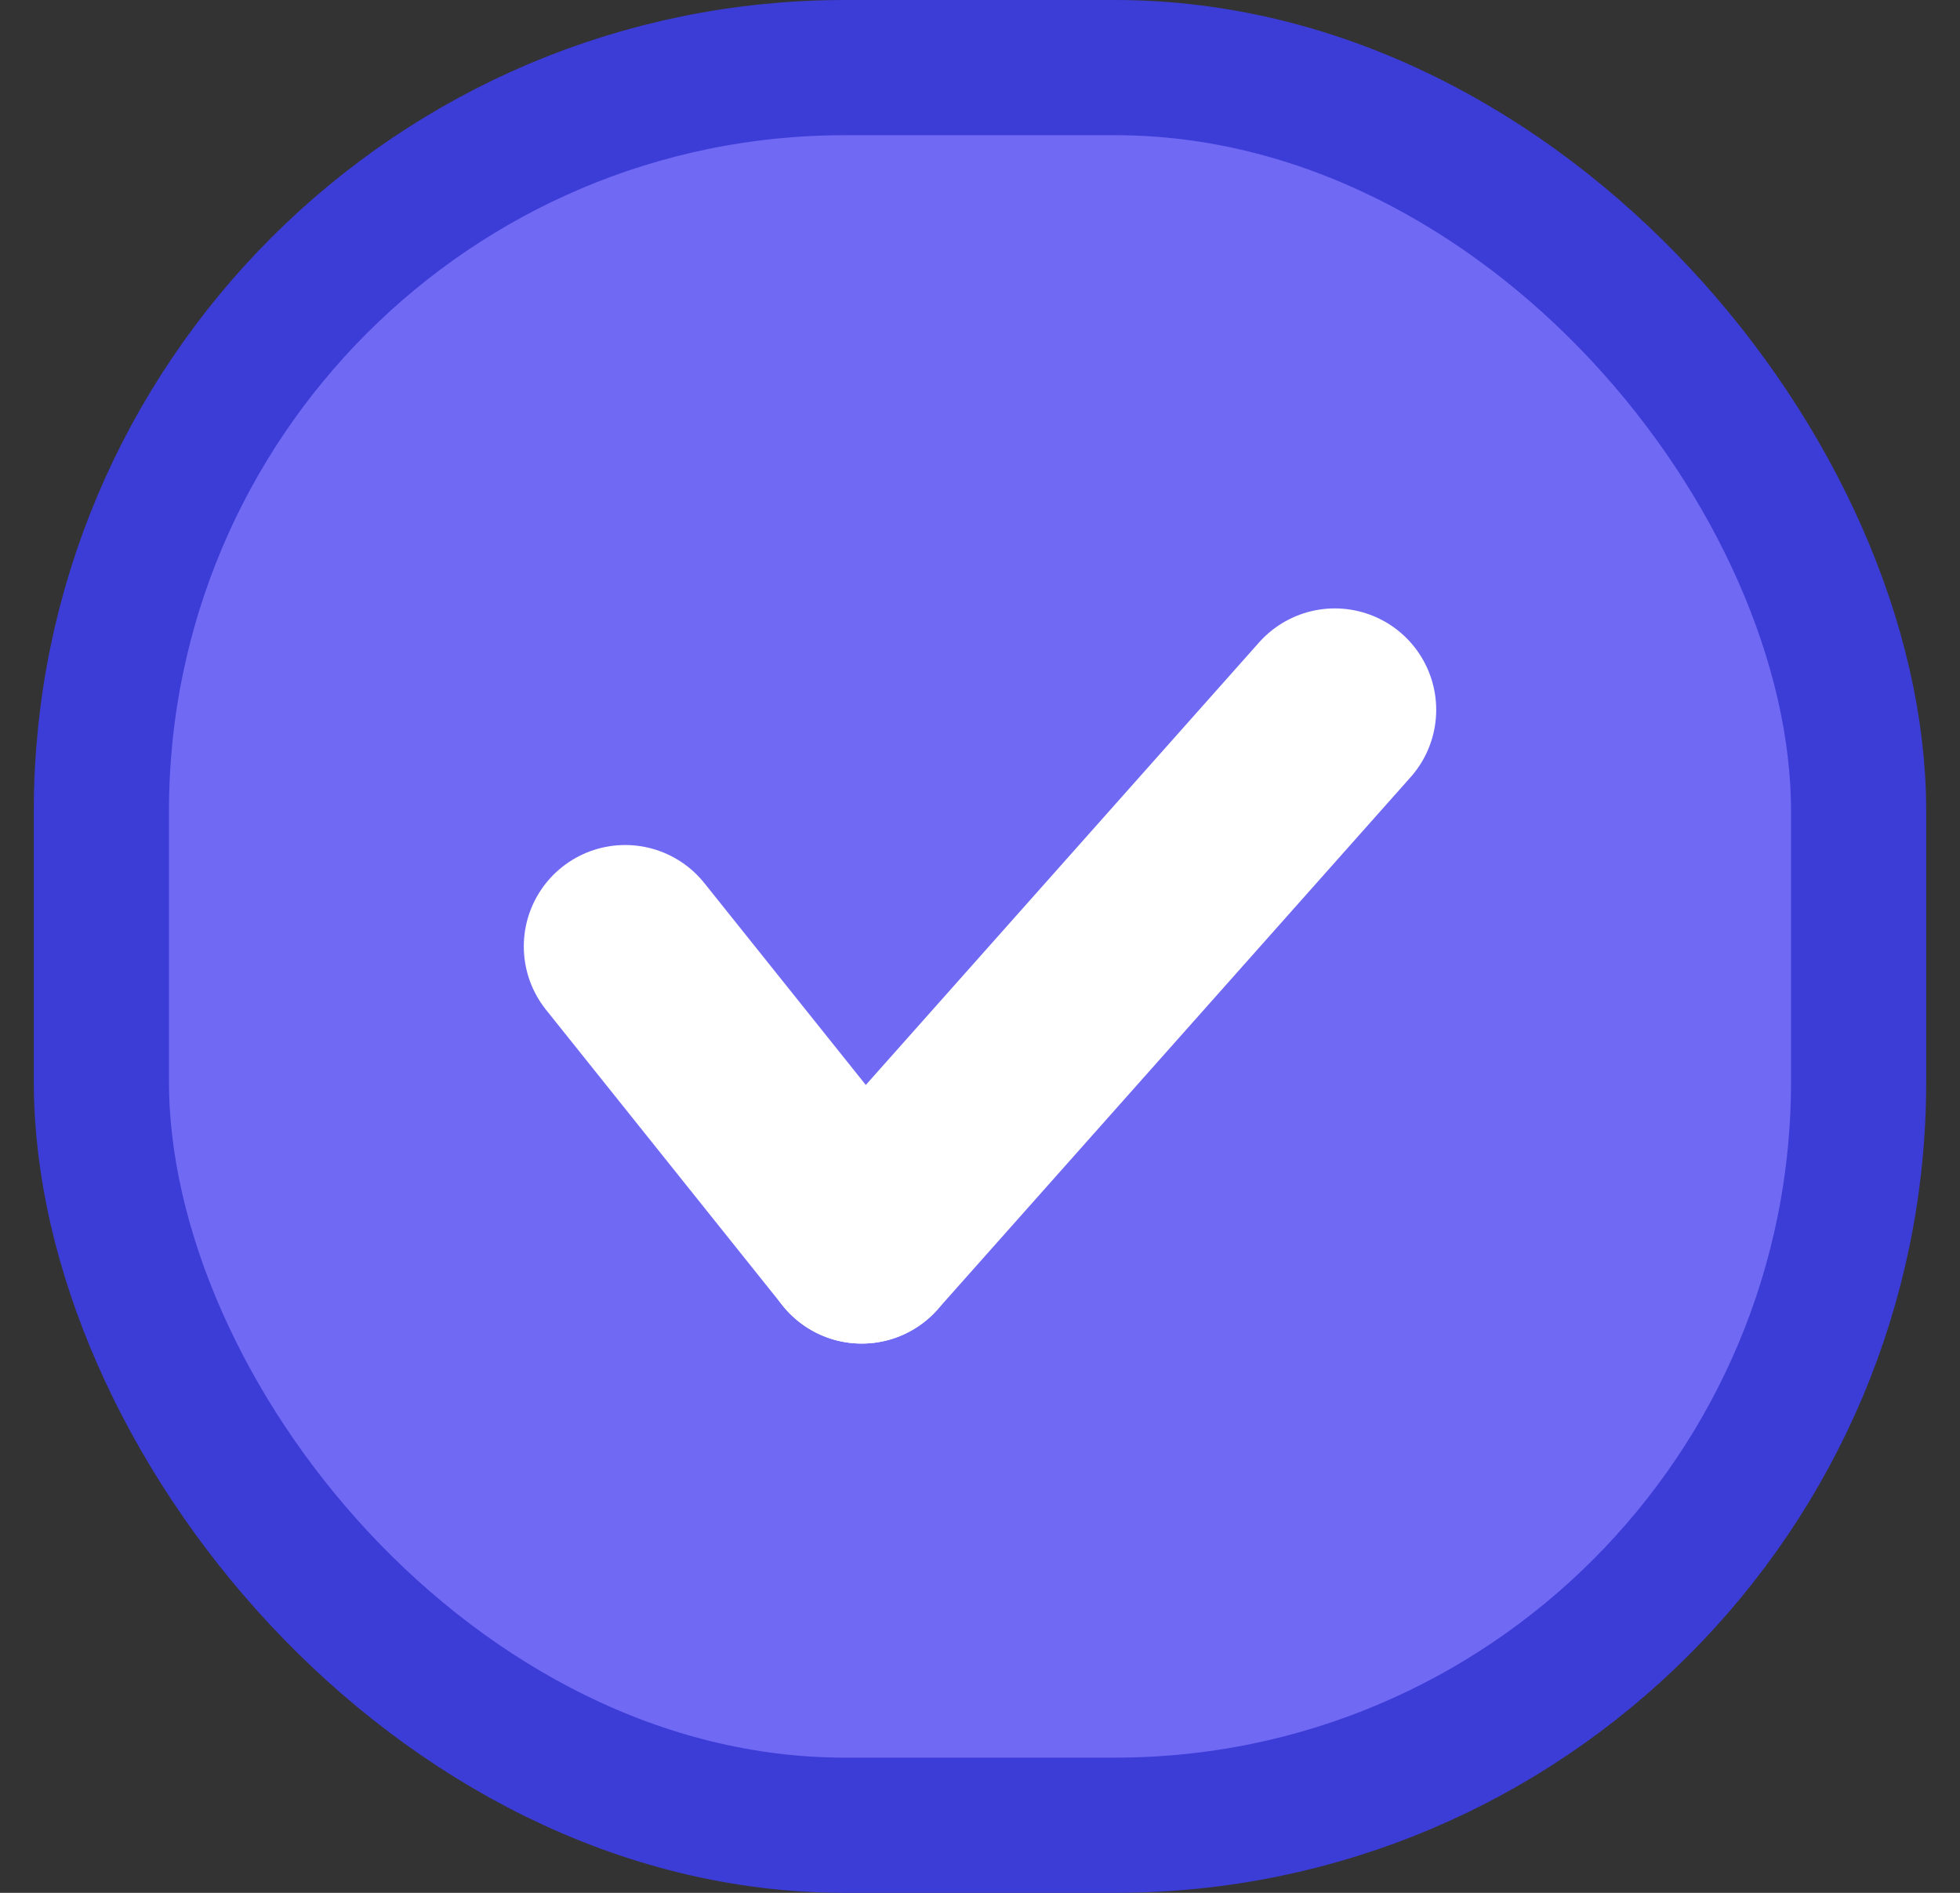 <svg width="29" height="28" viewBox="0 0 29 28" fill="none" xmlns="http://www.w3.org/2000/svg">
<rect x="0" y="0" width="29" height="28" fill="#333333" stroke="none"/>
<rect x="1.5" y="1" width="26" height="26" rx="11" fill="#7069F4" stroke="#3C3CD6" stroke-width="2"/>
<path d="M12.75 18.375L9.25 14" stroke="white" stroke-width="3" stroke-miterlimit="10" stroke-linecap="round"/>
<path d="M19.75 10.5L12.75 18.375" stroke="white" stroke-width="3" stroke-miterlimit="10" stroke-linecap="round"/>
</svg>
